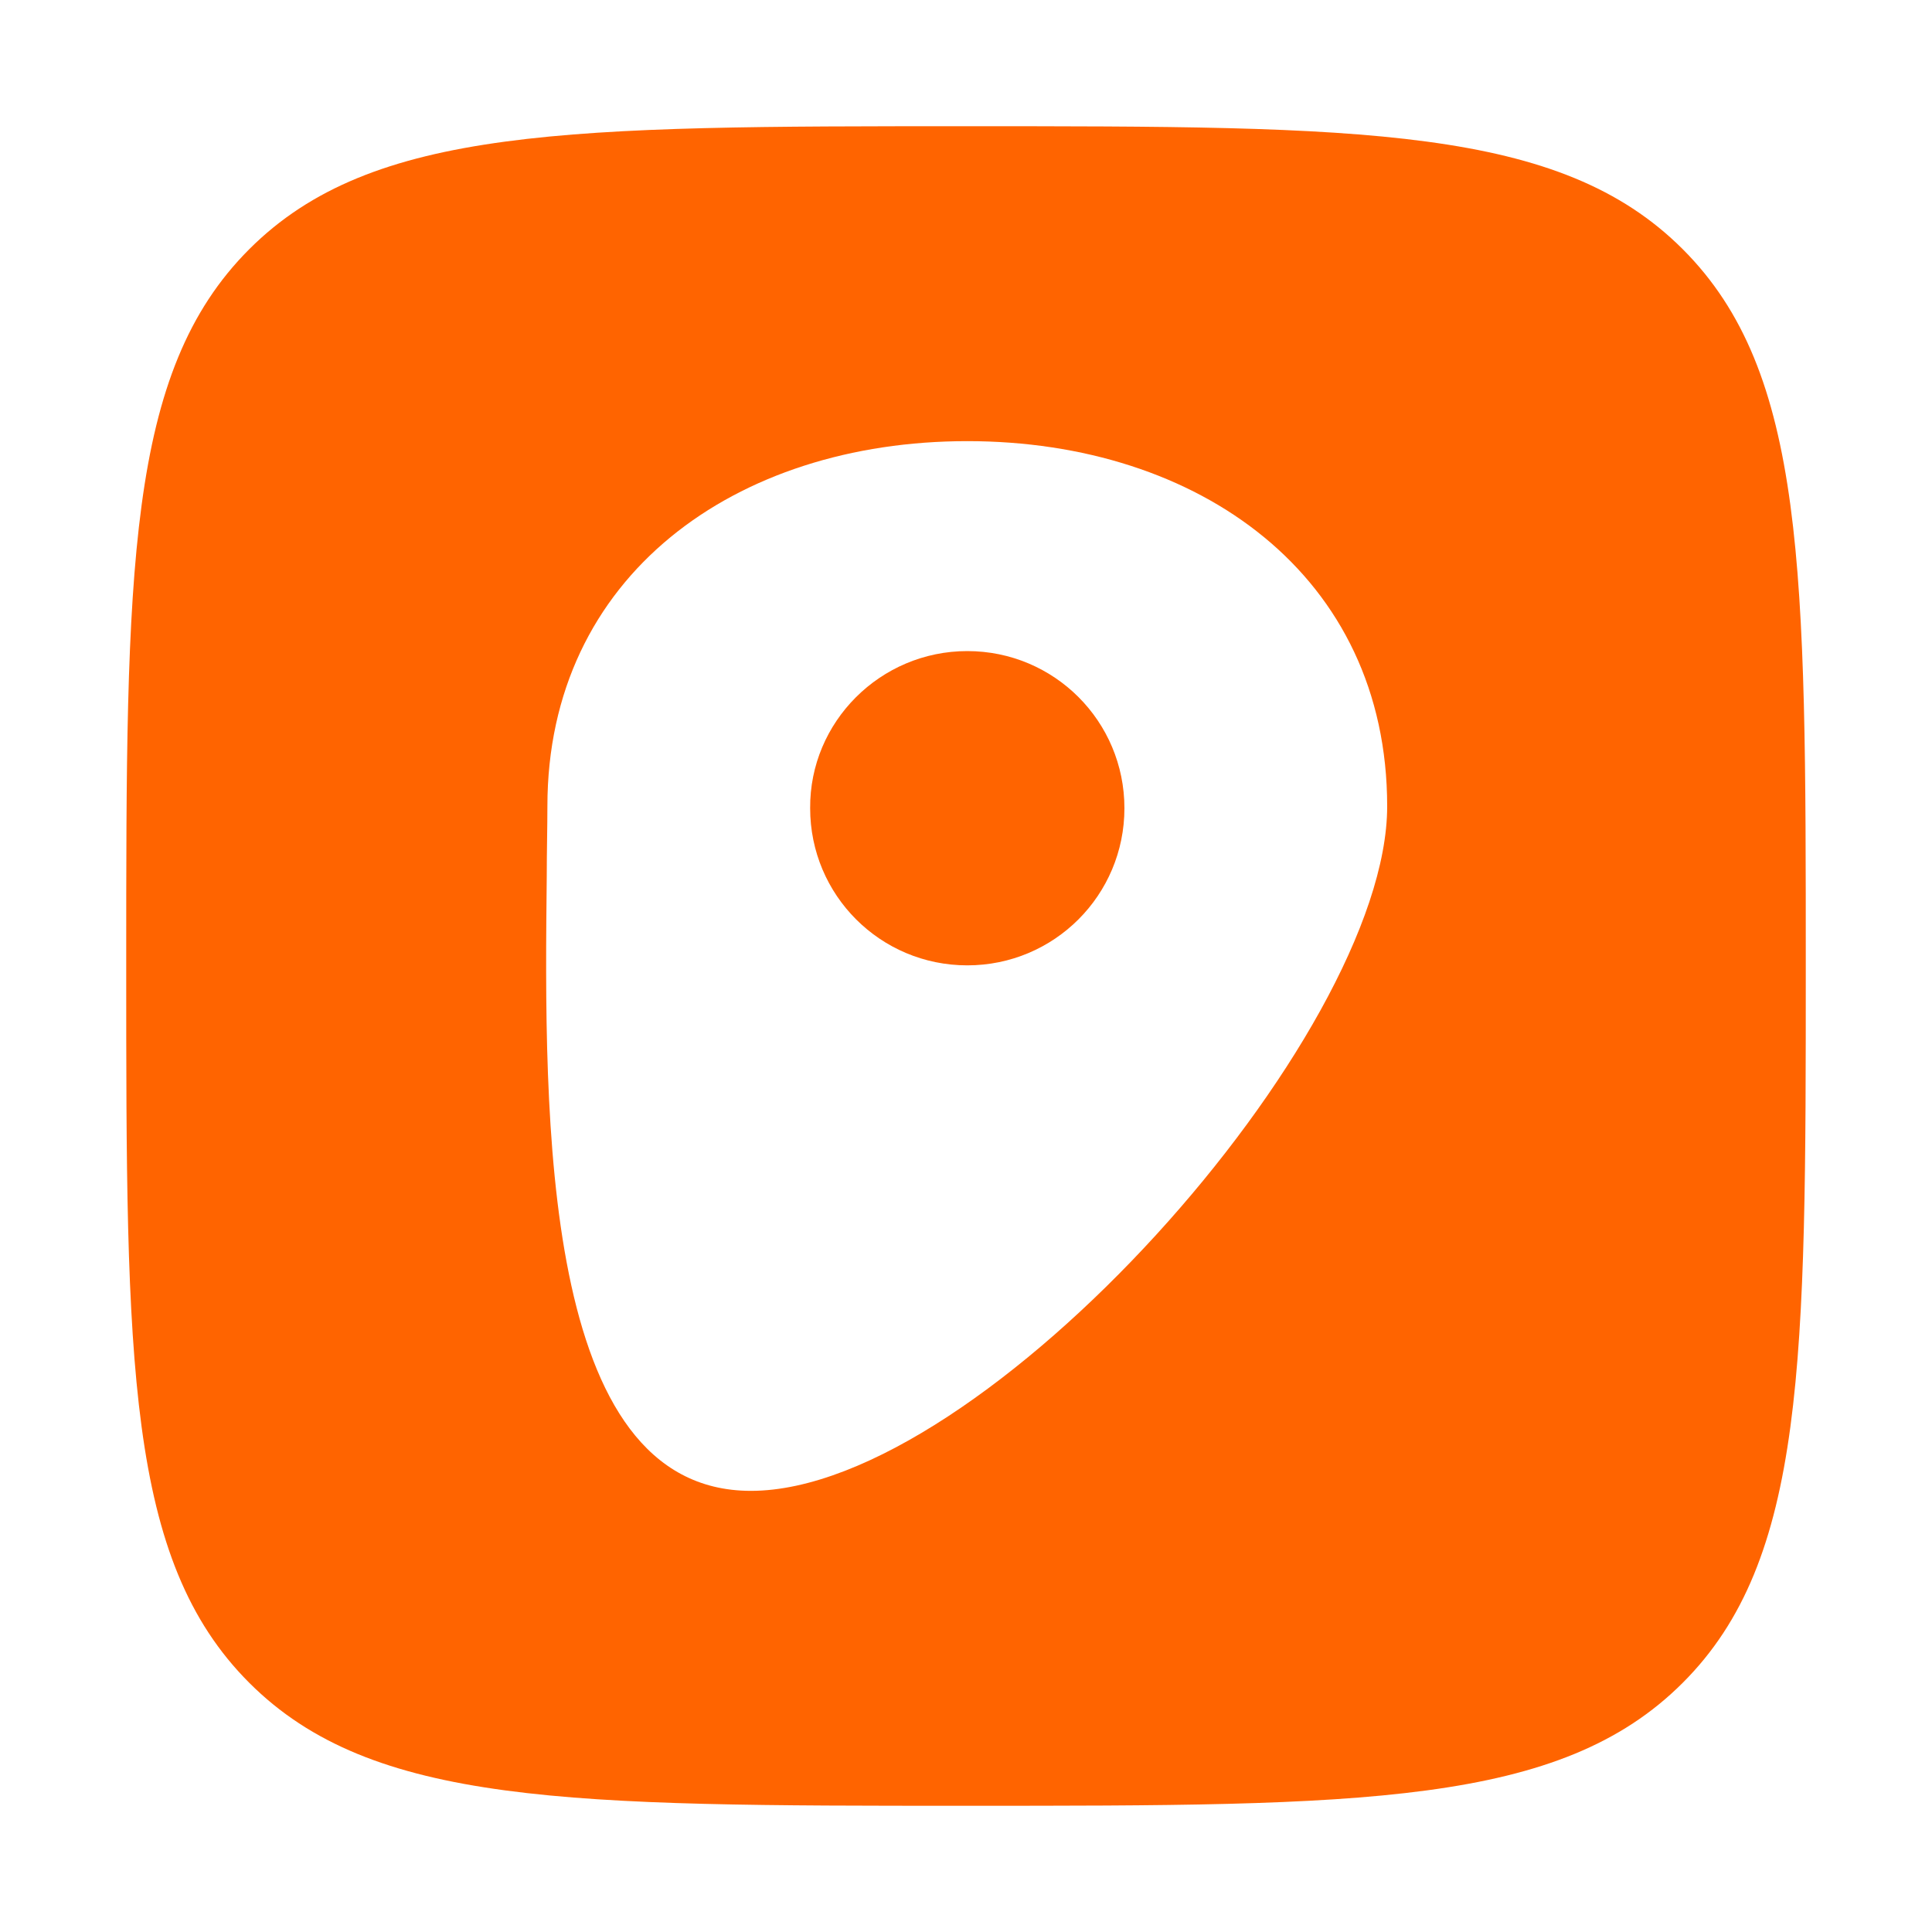 <?xml version="1.0" encoding="utf-8"?>
<!-- Generator: Adobe Illustrator 27.9.0, SVG Export Plug-In . SVG Version: 6.00 Build 0)  -->
<svg version="1.1" xmlns="http://www.w3.org/2000/svg" xmlns:xlink="http://www.w3.org/1999/xlink" x="0px" y="0px" width="300px"
	 height="300px" viewBox="0 0 300 300" style="enable-background:new 0 0 300 300;" xml:space="preserve">
<style type="text/css">
	.st0{fill:#FDDBCA;}
	.st1{fill:#2AB803;}
	.st2{display:none;fill:none;}
	.st3{fill:none;stroke:#231F20;stroke-width:0.216;stroke-miterlimit:2.613;}
	.st4{fill:#027B7D;}
	.st5{fill:#09679D;}
	.st6{fill:#1C3E73;}
	.st7{fill:url(#SVGID_1_);}
	.st8{fill:url(#SVGID_00000154402686745051118400000005674157972954461824_);}
	.st9{fill:url(#SVGID_00000122682959694096234110000003353883245151791032_);}
	.st10{fill:url(#SVGID_00000123403017586314757360000001135220177206826656_);}
	.st11{fill:url(#SVGID_00000111183480229761633270000004478163956665142666_);}
	.st12{fill:#819BC1;}
	.st13{fill:url(#SVGID_00000062882971520471874710000007979110502562332553_);}
	.st14{fill:#195083;}
	.st15{fill:url(#SVGID_00000074441537045215301120000011796362034872954003_);}
	.st16{fill:url(#SVGID_00000135692006960771986670000013149893285194170252_);}
	.st17{fill:url(#SVGID_00000039101974443494254170000013085672702307410355_);}
	.st18{fill:url(#SVGID_00000129170346437010515410000017525501611985933452_);}
	.st19{fill:url(#SVGID_00000034054246400387245620000009807652714225141633_);}
	.st20{fill:url(#SVGID_00000079460484501872503770000007174362267542087358_);}
	.st21{fill:#FBFBFB;}
	.st22{fill:#242321;}
	.st23{fill:#1F2F84;}
	.st24{fill:#7B858A;}
	.st25{fill-rule:evenodd;clip-rule:evenodd;fill:#61207F;stroke:#61207F;stroke-width:0.216;stroke-miterlimit:10;}
	.st26{fill:#023D65;}
	.st27{fill:#211F4F;}
	.st28{fill:#991D3D;}
	.st29{fill:#1A3965;}
	.st30{fill:url(#SVGID_00000057126842963971964440000005345063091515815864_);}
	.st31{fill:url(#SVGID_00000039838572312332620390000004394580163395782335_);}
	.st32{fill:url(#SVGID_00000051359812288412004280000012784649937916933258_);}
	.st33{fill:url(#SVGID_00000027593390581355733020000008978237279411701121_);}
	.st34{fill:url(#SVGID_00000018923596299711376100000011701816879776143770_);}
	.st35{fill:url(#SVGID_00000103949092869681363870000014195778961630003130_);}
	.st36{fill:#1C335B;stroke:#1A3965;stroke-width:0.5;stroke-miterlimit:10;}
	.st37{fill:#1D1D1B;}
	.st38{fill:#FF6400;}
	.st39{fill-rule:evenodd;clip-rule:evenodd;fill:#FF6400;}
	.st40{fill:#6D6E71;}
	.st41{fill:#323232;}
</style>
<g id="Layer_1">
</g>
<g id="Layer_3">
</g>
<g id="Layer_2">
</g>
<g id="Layer_4">
	<g>
		<path class="st38" d="M150.2,101.1c13.5,0,24.4,10.9,24.4,24.4c0,13.5-10.9,24.4-24.4,24.4c-13.5,0-24.4-10.9-24.4-24.4
			C125.7,112.1,136.7,101.1,150.2,101.1z"/>
		<path class="st39" d="M38.7,38.7C19.6,57.8,19.6,88.5,19.6,150c0,61.5,0,92.2,19.1,111.3s49.8,19.1,111.3,19.1s92.2,0,111.3-19.1
			s19.1-49.8,19.1-111.3c0-61.5,0-92.2-19.1-111.3C242.2,19.6,211.5,19.6,150,19.6S57.8,19.6,38.7,38.7z M215.4,125.2
			c0,35.8-62.8,106.3-98.8,106.3c-32.7,0-32.1-58-31.7-95.5c0-3.8,0.1-7.5,0.1-10.8c0-35.8,29.2-56.7,65.2-56.7
			C186.2,68.5,215.4,89.4,215.4,125.2z"/>
	</g>
</g>
</svg>
